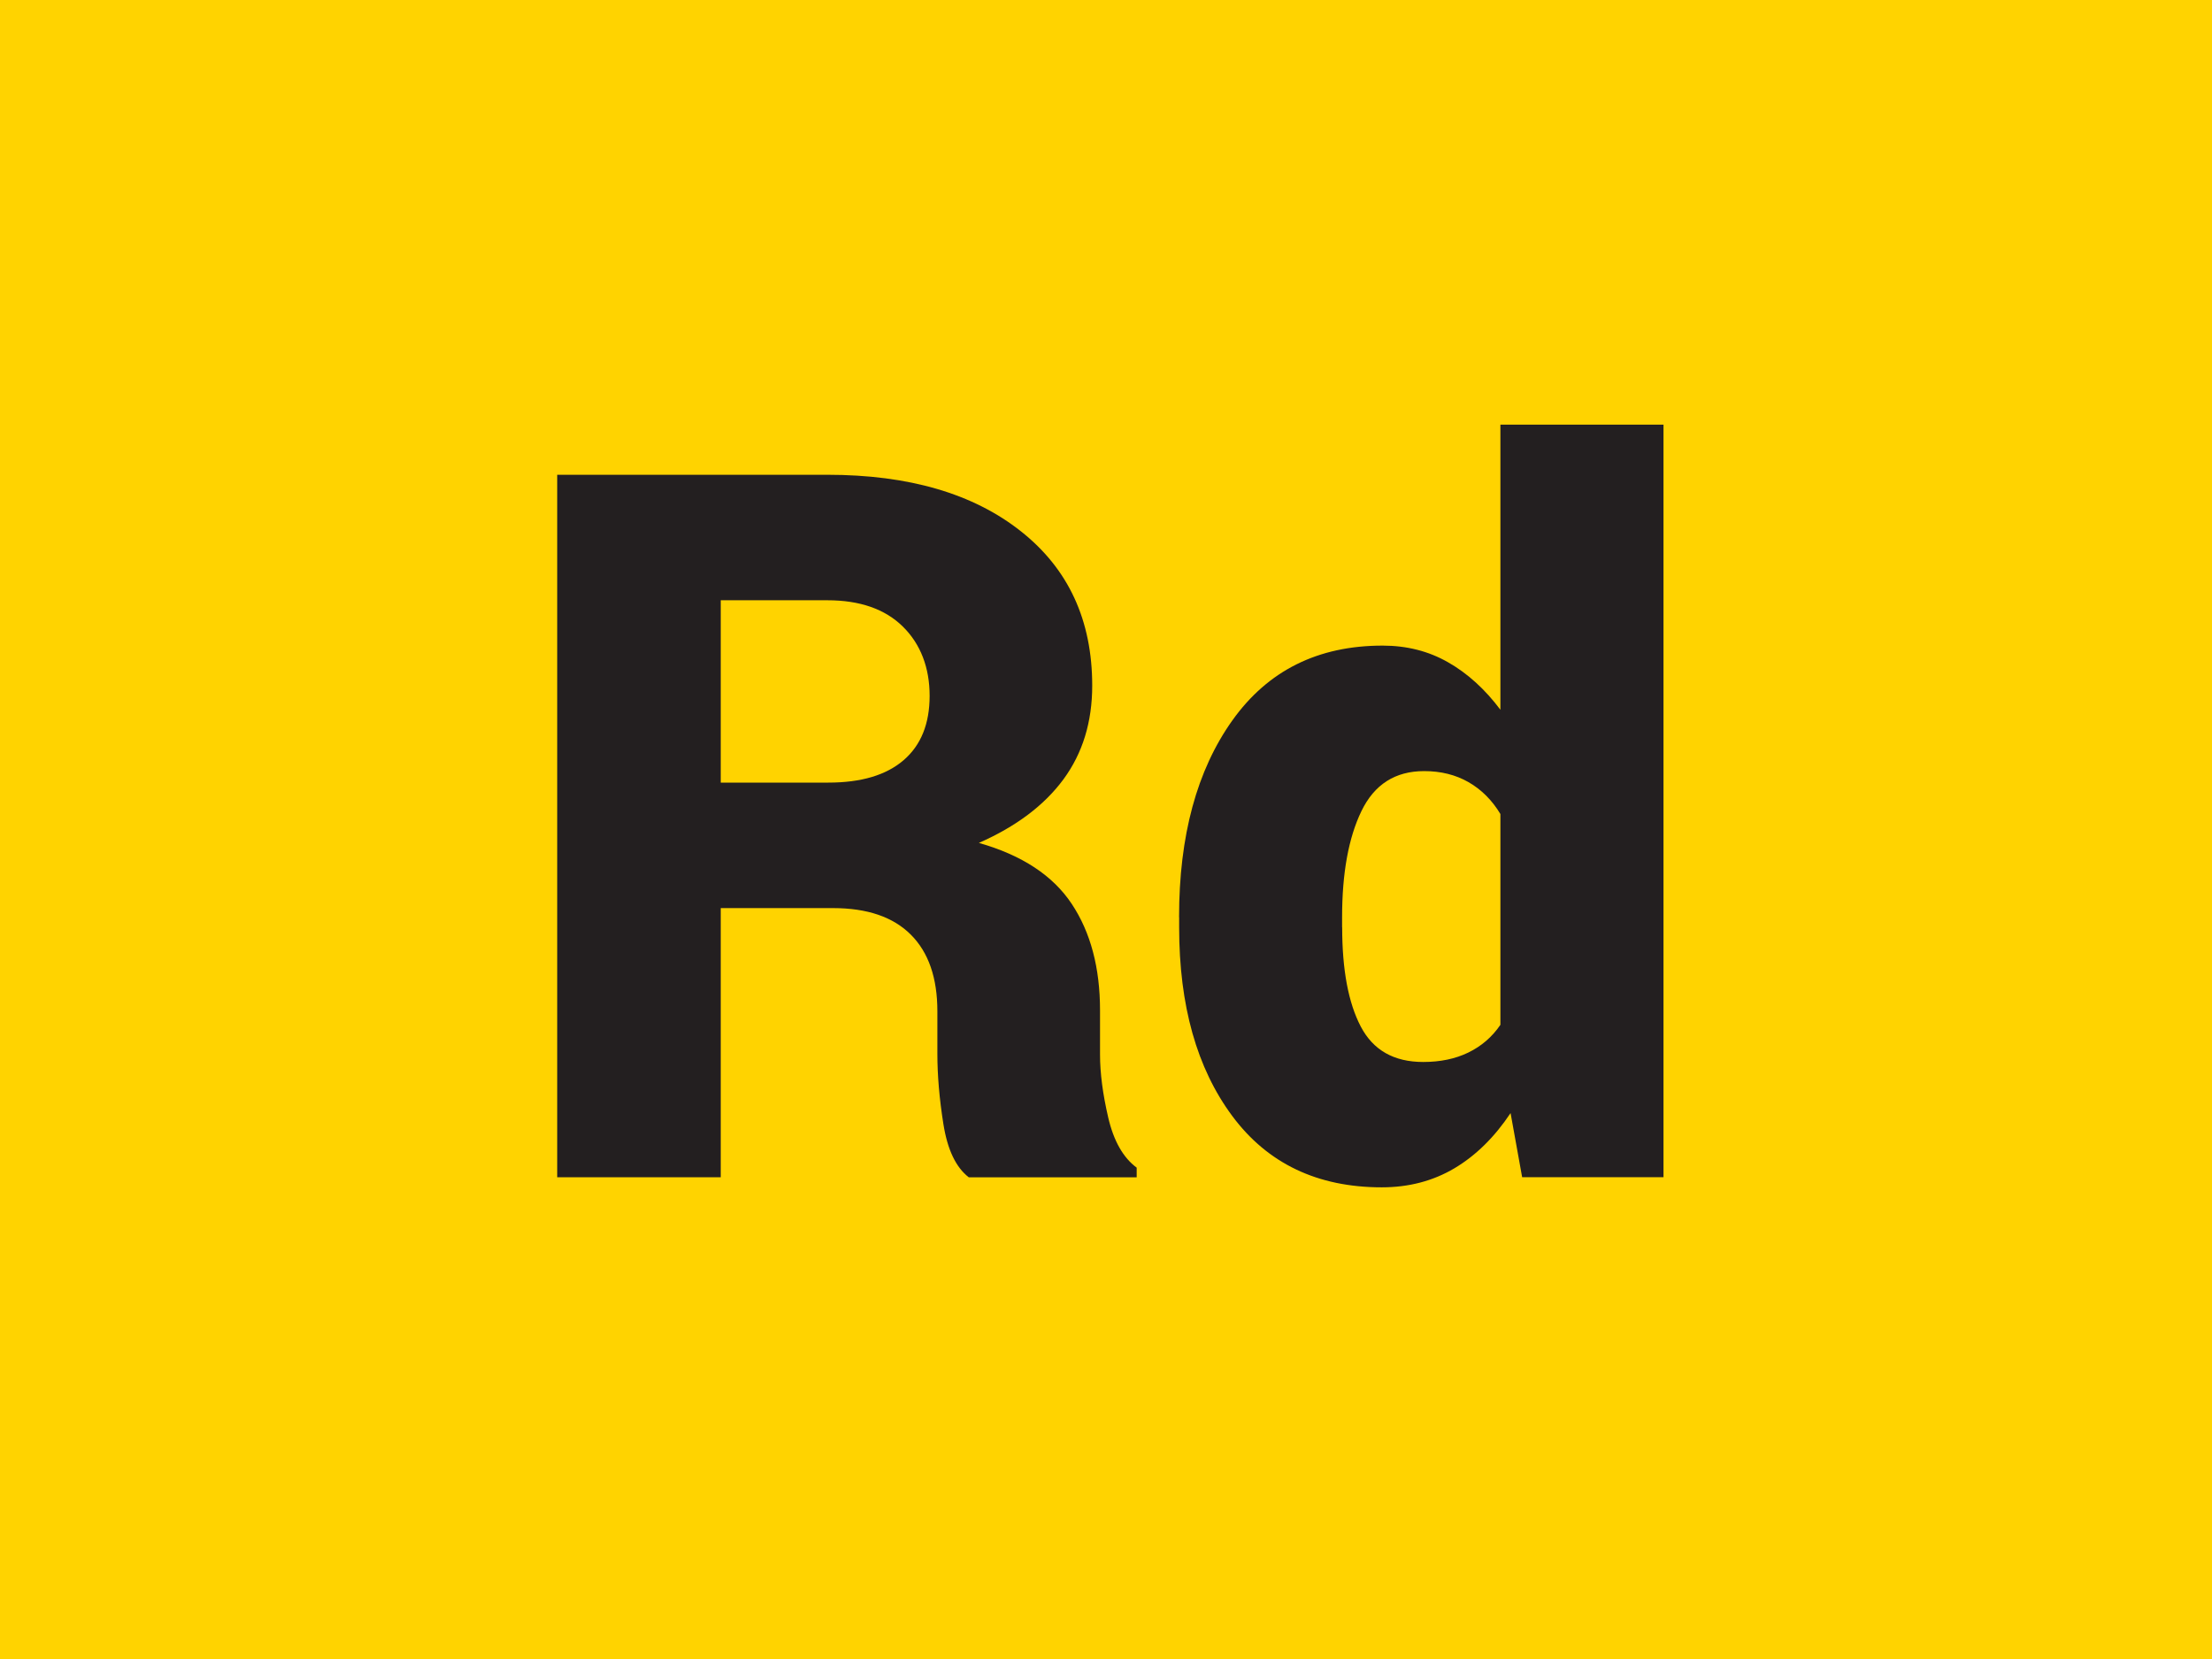 <?xml version="1.0" encoding="UTF-8"?><svg xmlns="http://www.w3.org/2000/svg" xmlns:xlink="http://www.w3.org/1999/xlink" viewBox="0 0 300 225"><defs><style>.f{filter:url(#d);}.g{fill:#ffd300;}.g,.h{stroke-width:0px;}.h{fill:#231f20;}</style><filter id="d" filterUnits="userSpaceOnUse"><feOffset dx="0" dy="8"/><feGaussianBlur result="e" stdDeviation="5"/><feFlood flood-color="#253036" flood-opacity=".6"/><feComposite in2="e" operator="in"/><feComposite in="SourceGraphic"/></filter></defs><g id="a"><rect id="b" class="g" x="0" width="300" height="225"/></g><g id="c"><g class="f"><path class="h" d="M97.75,115.15v36.51h-22.18V56.39h36.64c11.04,0,19.78,2.55,26.24,7.66,6.46,5.1,9.68,12.08,9.68,20.94,0,4.93-1.3,9.16-3.89,12.69-2.6,3.53-6.42,6.41-11.48,8.64,5.84,1.66,10.04,4.42,12.6,8.28s3.83,8.67,3.83,14.43v6.02c0,2.49.37,5.32,1.11,8.51.74,3.18,2.03,5.45,3.86,6.8v1.31h-22.77c-1.75-1.35-2.89-3.75-3.44-7.2-.55-3.45-.82-6.63-.82-9.55v-5.76c0-4.54-1.2-8-3.6-10.4-2.4-2.4-5.91-3.6-10.53-3.6h-15.25ZM97.75,98.14h14.59c4.45,0,7.85-1.01,10.21-3.04s3.53-4.94,3.53-8.73-1.21-7.01-3.63-9.39c-2.42-2.38-5.83-3.57-10.24-3.57h-14.46v24.73Z"/><path class="h" d="M159.91,116.39c0-11.03,2.41-19.93,7.23-26.69,4.82-6.76,11.61-10.14,20.38-10.14,3.27,0,6.23.75,8.87,2.26,2.64,1.5,5.01,3.65,7.1,6.44v-38.67h22.12v102.07h-19.17l-1.57-8.7c-2.18,3.27-4.72,5.77-7.62,7.49-2.9,1.72-6.18,2.58-9.85,2.58-8.72,0-15.49-3.23-20.28-9.68-4.8-6.46-7.2-14.98-7.2-25.58v-1.37ZM182.03,117.77c0,5.76.84,10.24,2.52,13.45,1.68,3.21,4.5,4.81,8.47,4.81,2.31,0,4.35-.42,6.12-1.28s3.22-2.1,4.35-3.76v-28.59c-1.13-1.88-2.57-3.31-4.32-4.32-1.75-1-3.75-1.5-6.02-1.5-3.93,0-6.76,1.81-8.51,5.43-1.75,3.62-2.62,8.42-2.62,14.39v1.37Z"/></g></g></svg>
